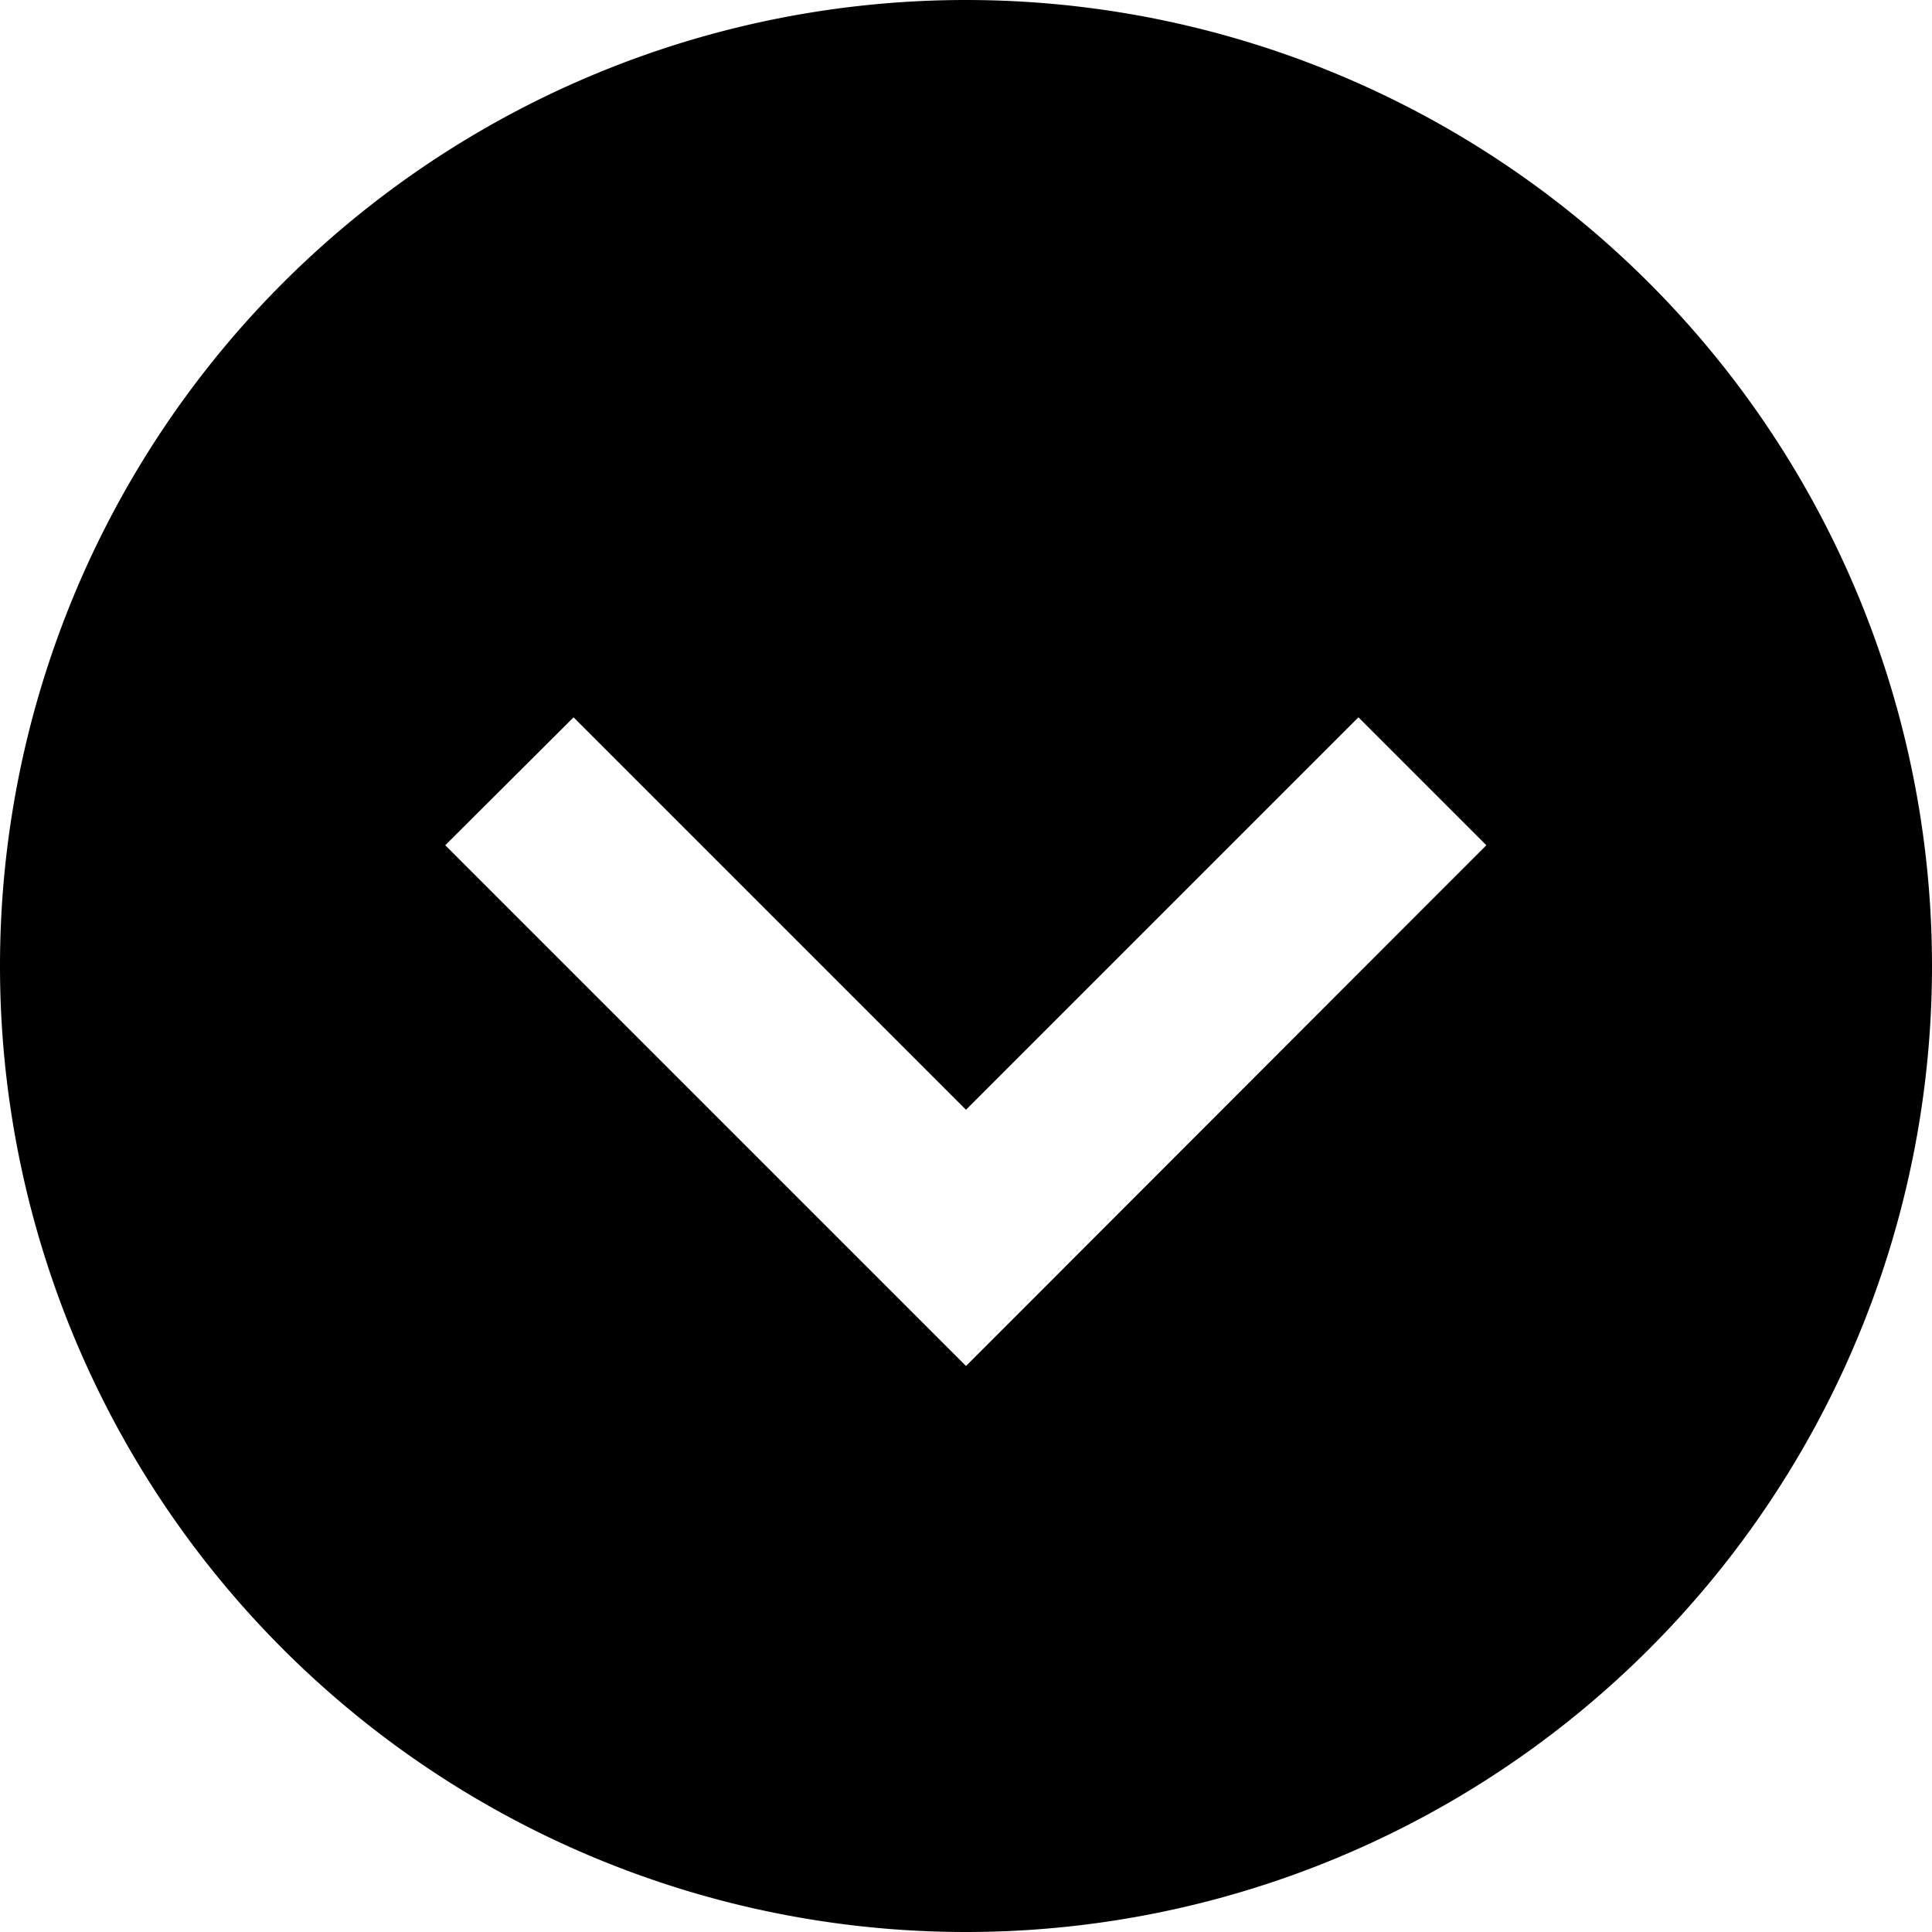 <svg xmlns="http://www.w3.org/2000/svg" viewBox="0 0 512 512"><!--! Font Awesome Pro 6.4.0 by @fontawesome - https://fontawesome.com License - https://fontawesome.com/license (Commercial License) Copyright 2023 Fonticons, Inc. --><path d="M256 0a256 256 0 1 0 0 512A256 256 0 1 0 256 0zM239 345L135 241l-17-17L152 190.1l17 17 87 87 87-87 17-17L393.9 224l-17 17L273 345l-17 17-17-17z"/></svg>